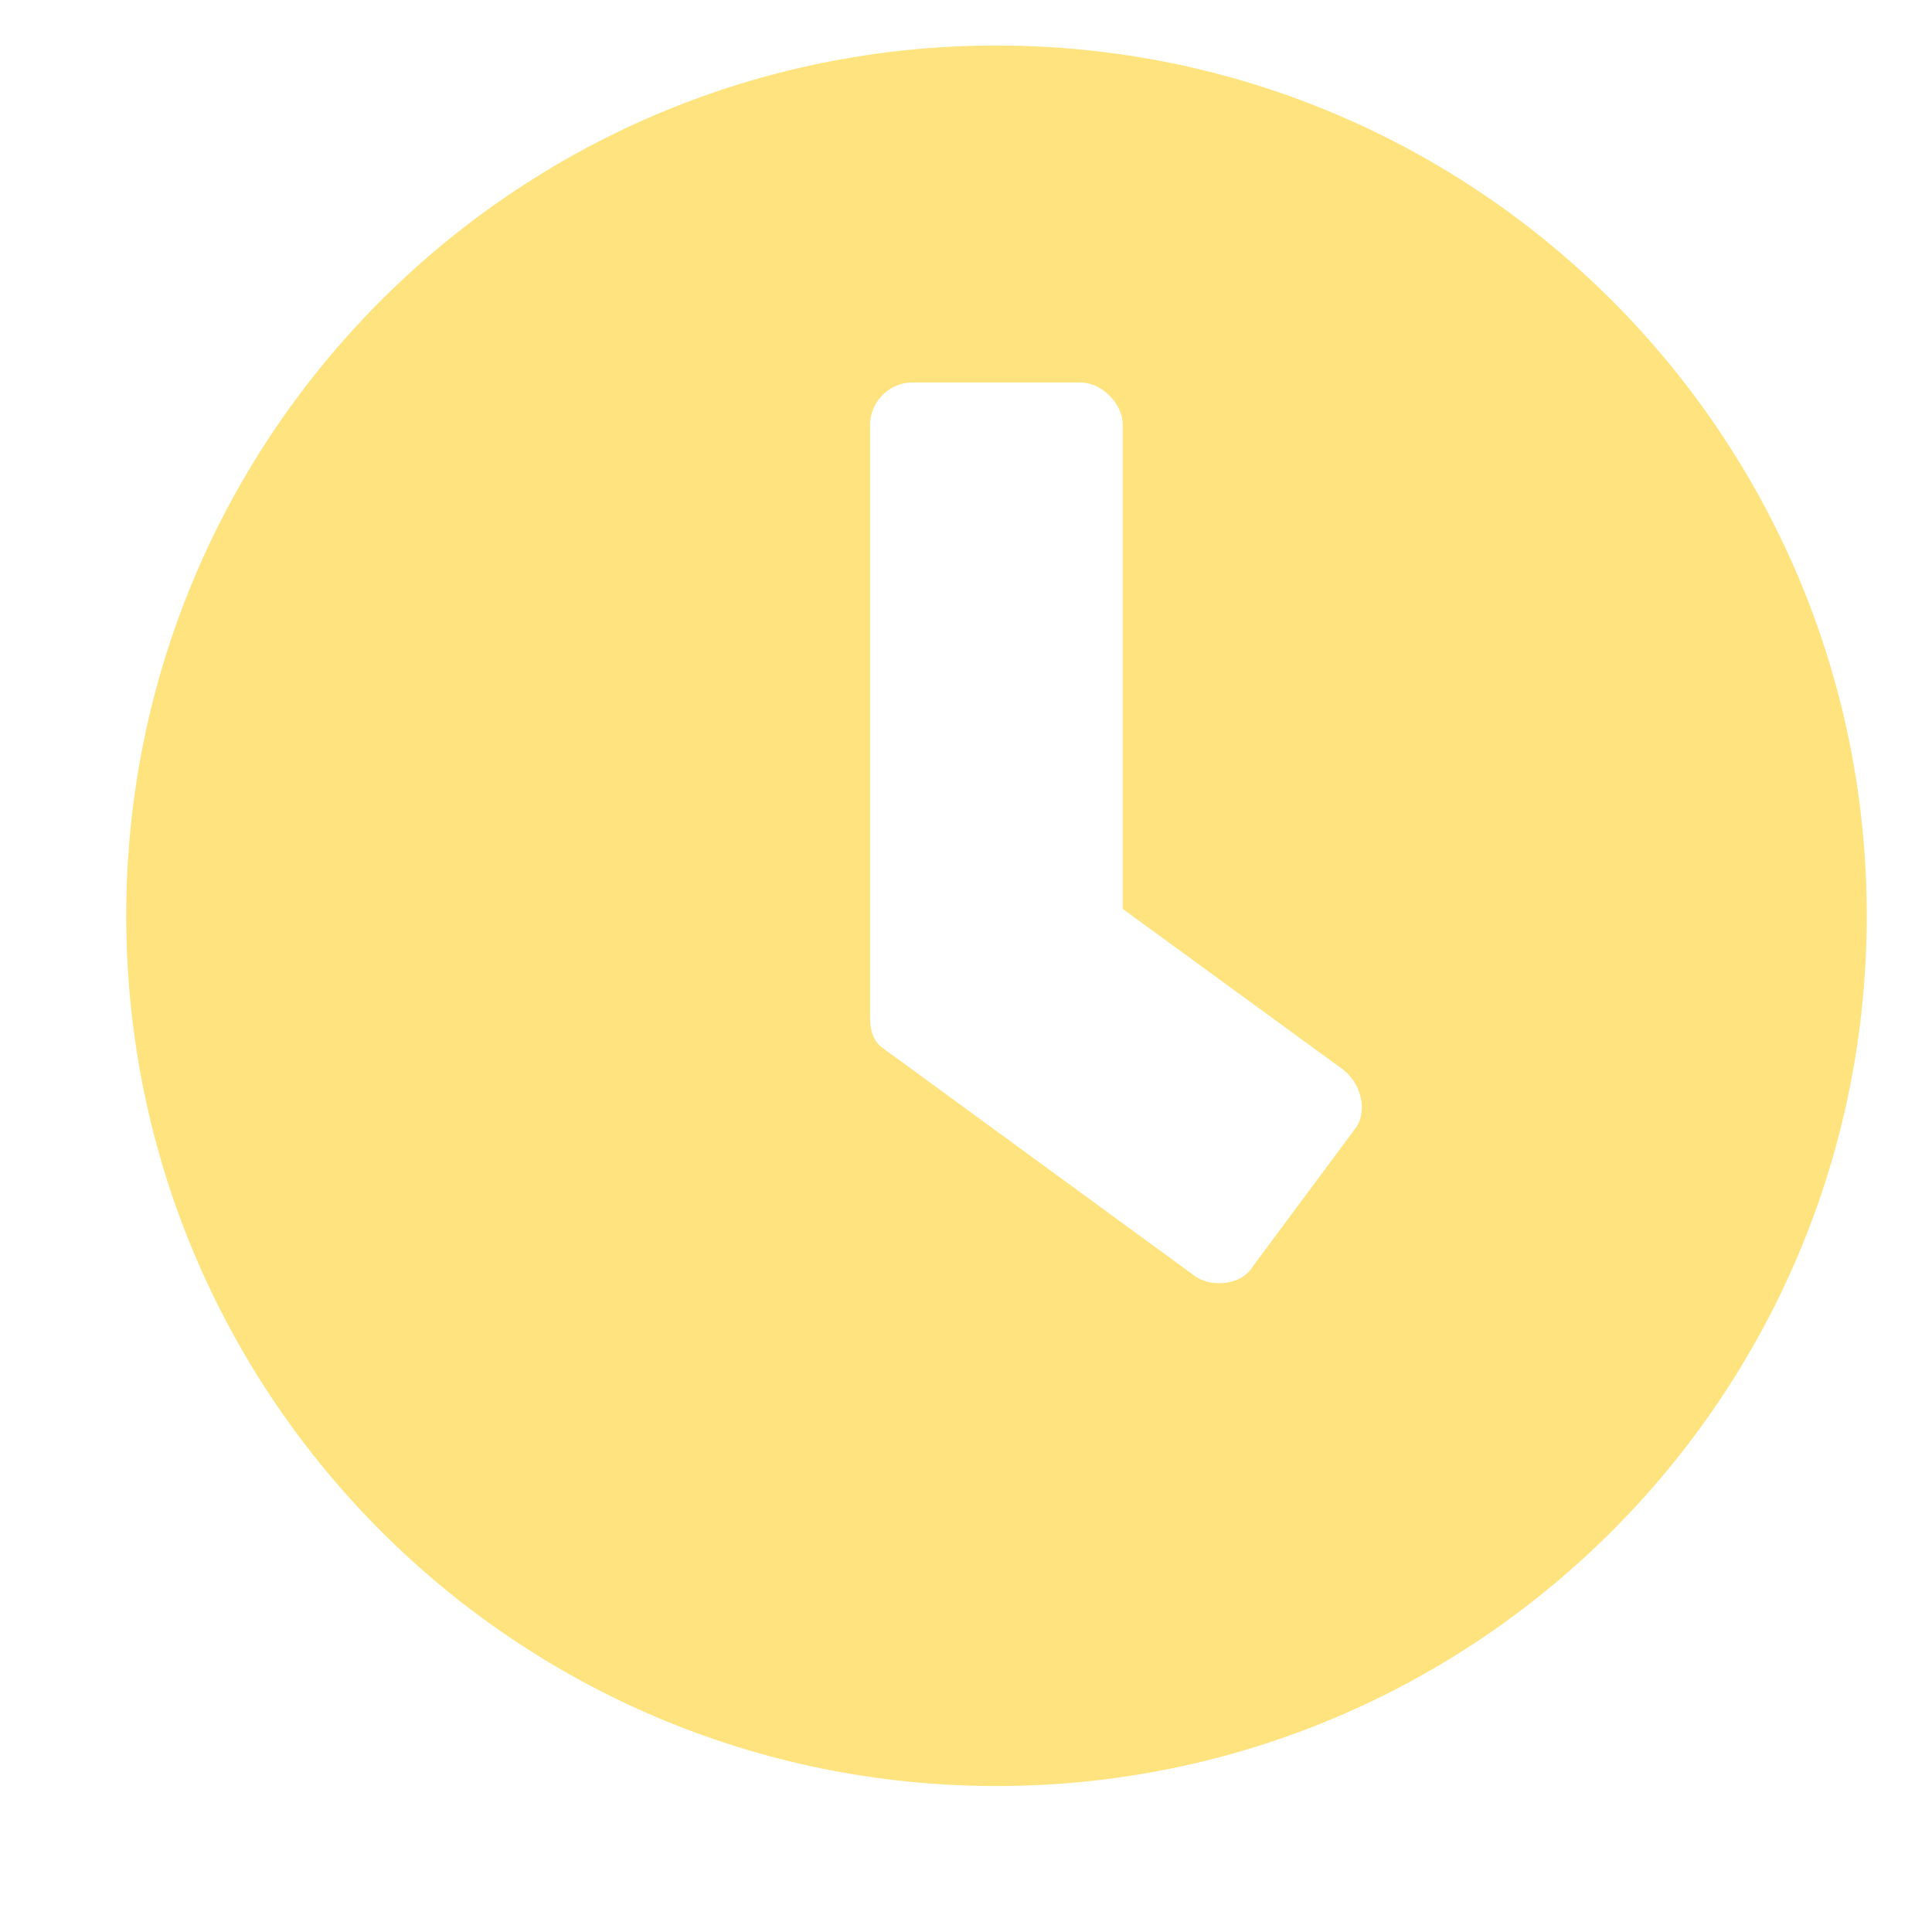 <svg width="9" height="9" viewBox="0 0 9 9" fill="none" xmlns="http://www.w3.org/2000/svg">
<path d="M4.642 0.212C6.881 0.212 8.696 2.027 8.696 4.266C8.696 6.506 6.881 8.32 4.642 8.32C2.402 8.32 0.588 6.506 0.588 4.266C0.588 2.027 2.402 0.212 4.642 0.212ZM5.574 5.95C5.655 5.999 5.786 5.983 5.835 5.901L6.309 5.263C6.375 5.182 6.342 5.051 6.26 4.985L5.23 4.234V1.978C5.23 1.88 5.132 1.782 5.034 1.782H4.25C4.135 1.782 4.053 1.88 4.053 1.978V4.74C4.053 4.806 4.07 4.855 4.119 4.887L5.574 5.95Z" fill="#FFE37F"/>
</svg>
